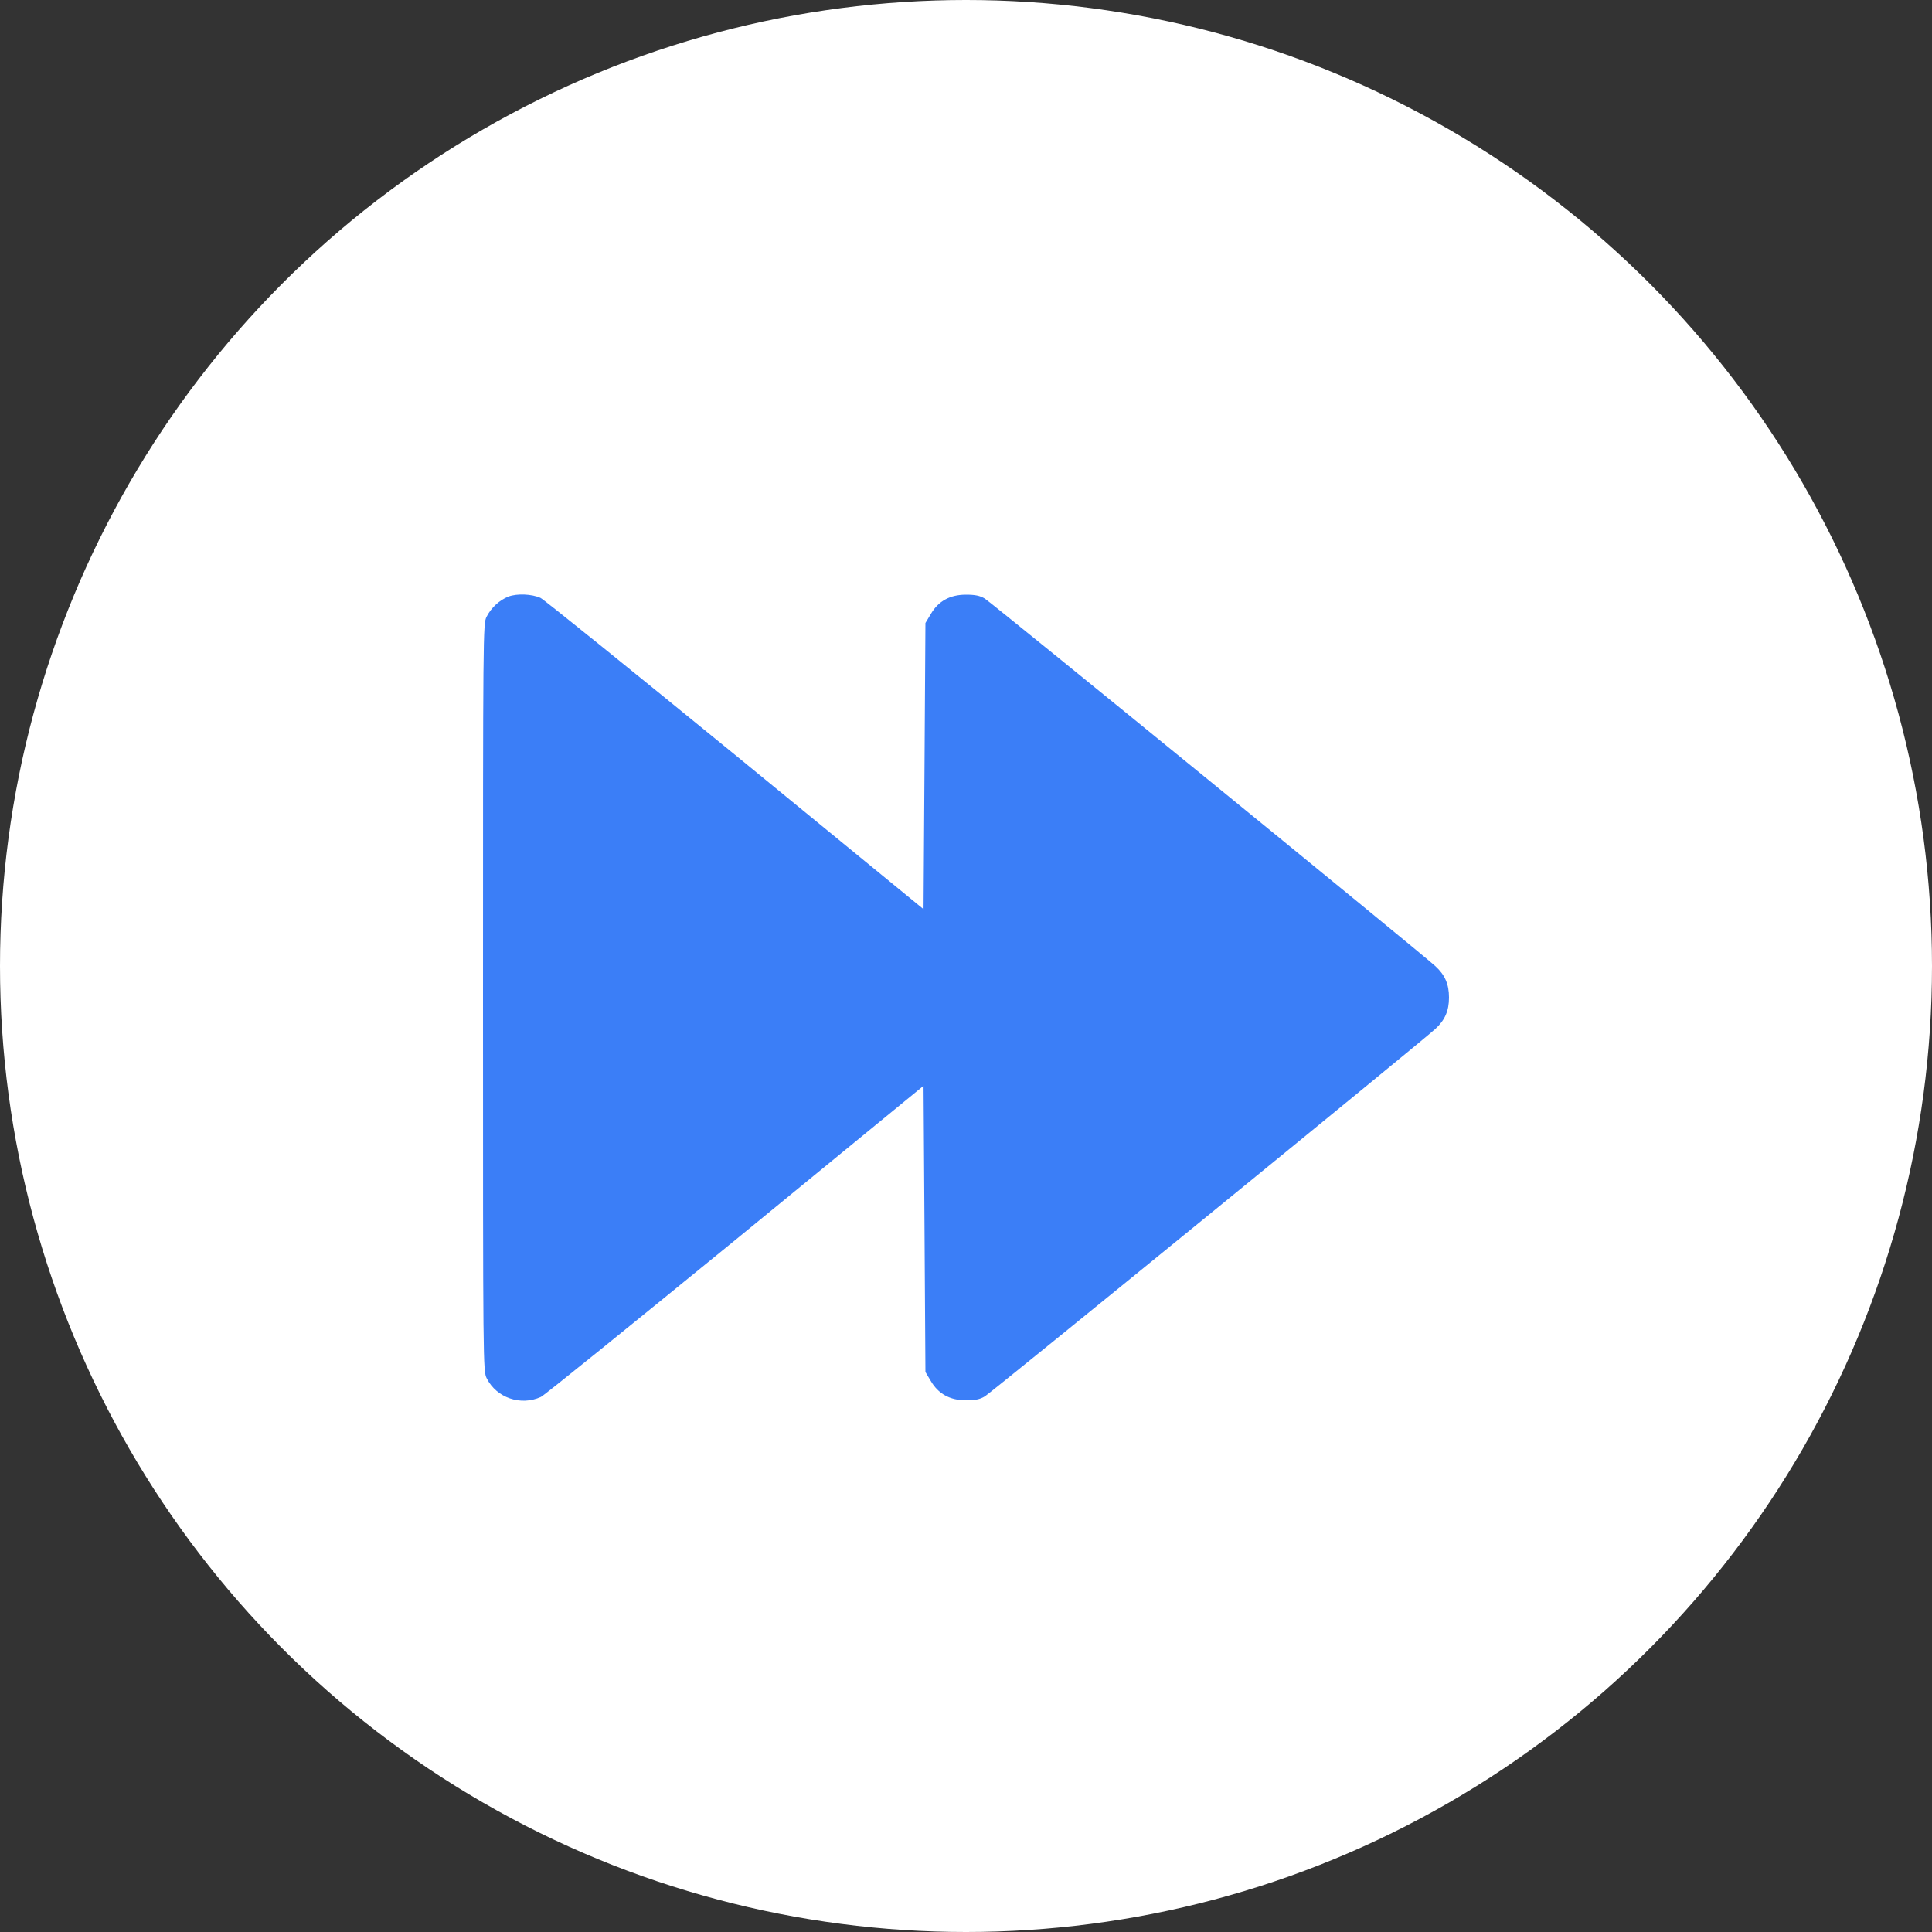 <svg width="40" height="40" viewBox="0 0 40 40" fill="none" xmlns="http://www.w3.org/2000/svg">
<rect x="0" y="0" width="40" height="40" fill="#333333" stroke="none"/>
<circle cx="20" cy="20" r="20" fill="white"/>
<path d="M10.527 12.351C10.34 12.426 10.172 12.578 10.074 12.769C10 12.91 10 13.117 10 20.652C10 28.273 10 28.39 10.078 28.539C10.281 28.941 10.781 29.113 11.199 28.922C11.258 28.898 13.062 27.437 15.215 25.68L19.121 22.48L19.141 25.445L19.16 28.406L19.27 28.59C19.426 28.859 19.668 28.992 20 28.992C20.188 28.992 20.289 28.973 20.391 28.91C20.523 28.832 29.457 21.547 29.719 21.301C29.918 21.117 30 20.926 30 20.652C30 20.379 29.918 20.187 29.719 20.004C29.457 19.758 20.523 12.473 20.391 12.394C20.289 12.332 20.188 12.312 20 12.312C19.668 12.312 19.426 12.445 19.27 12.715L19.16 12.898L19.141 15.859L19.121 18.824L15.215 15.625C13.062 13.867 11.254 12.406 11.191 12.379C11.012 12.297 10.703 12.285 10.527 12.351Z" fill="#3B7EF7"/>
</svg>
